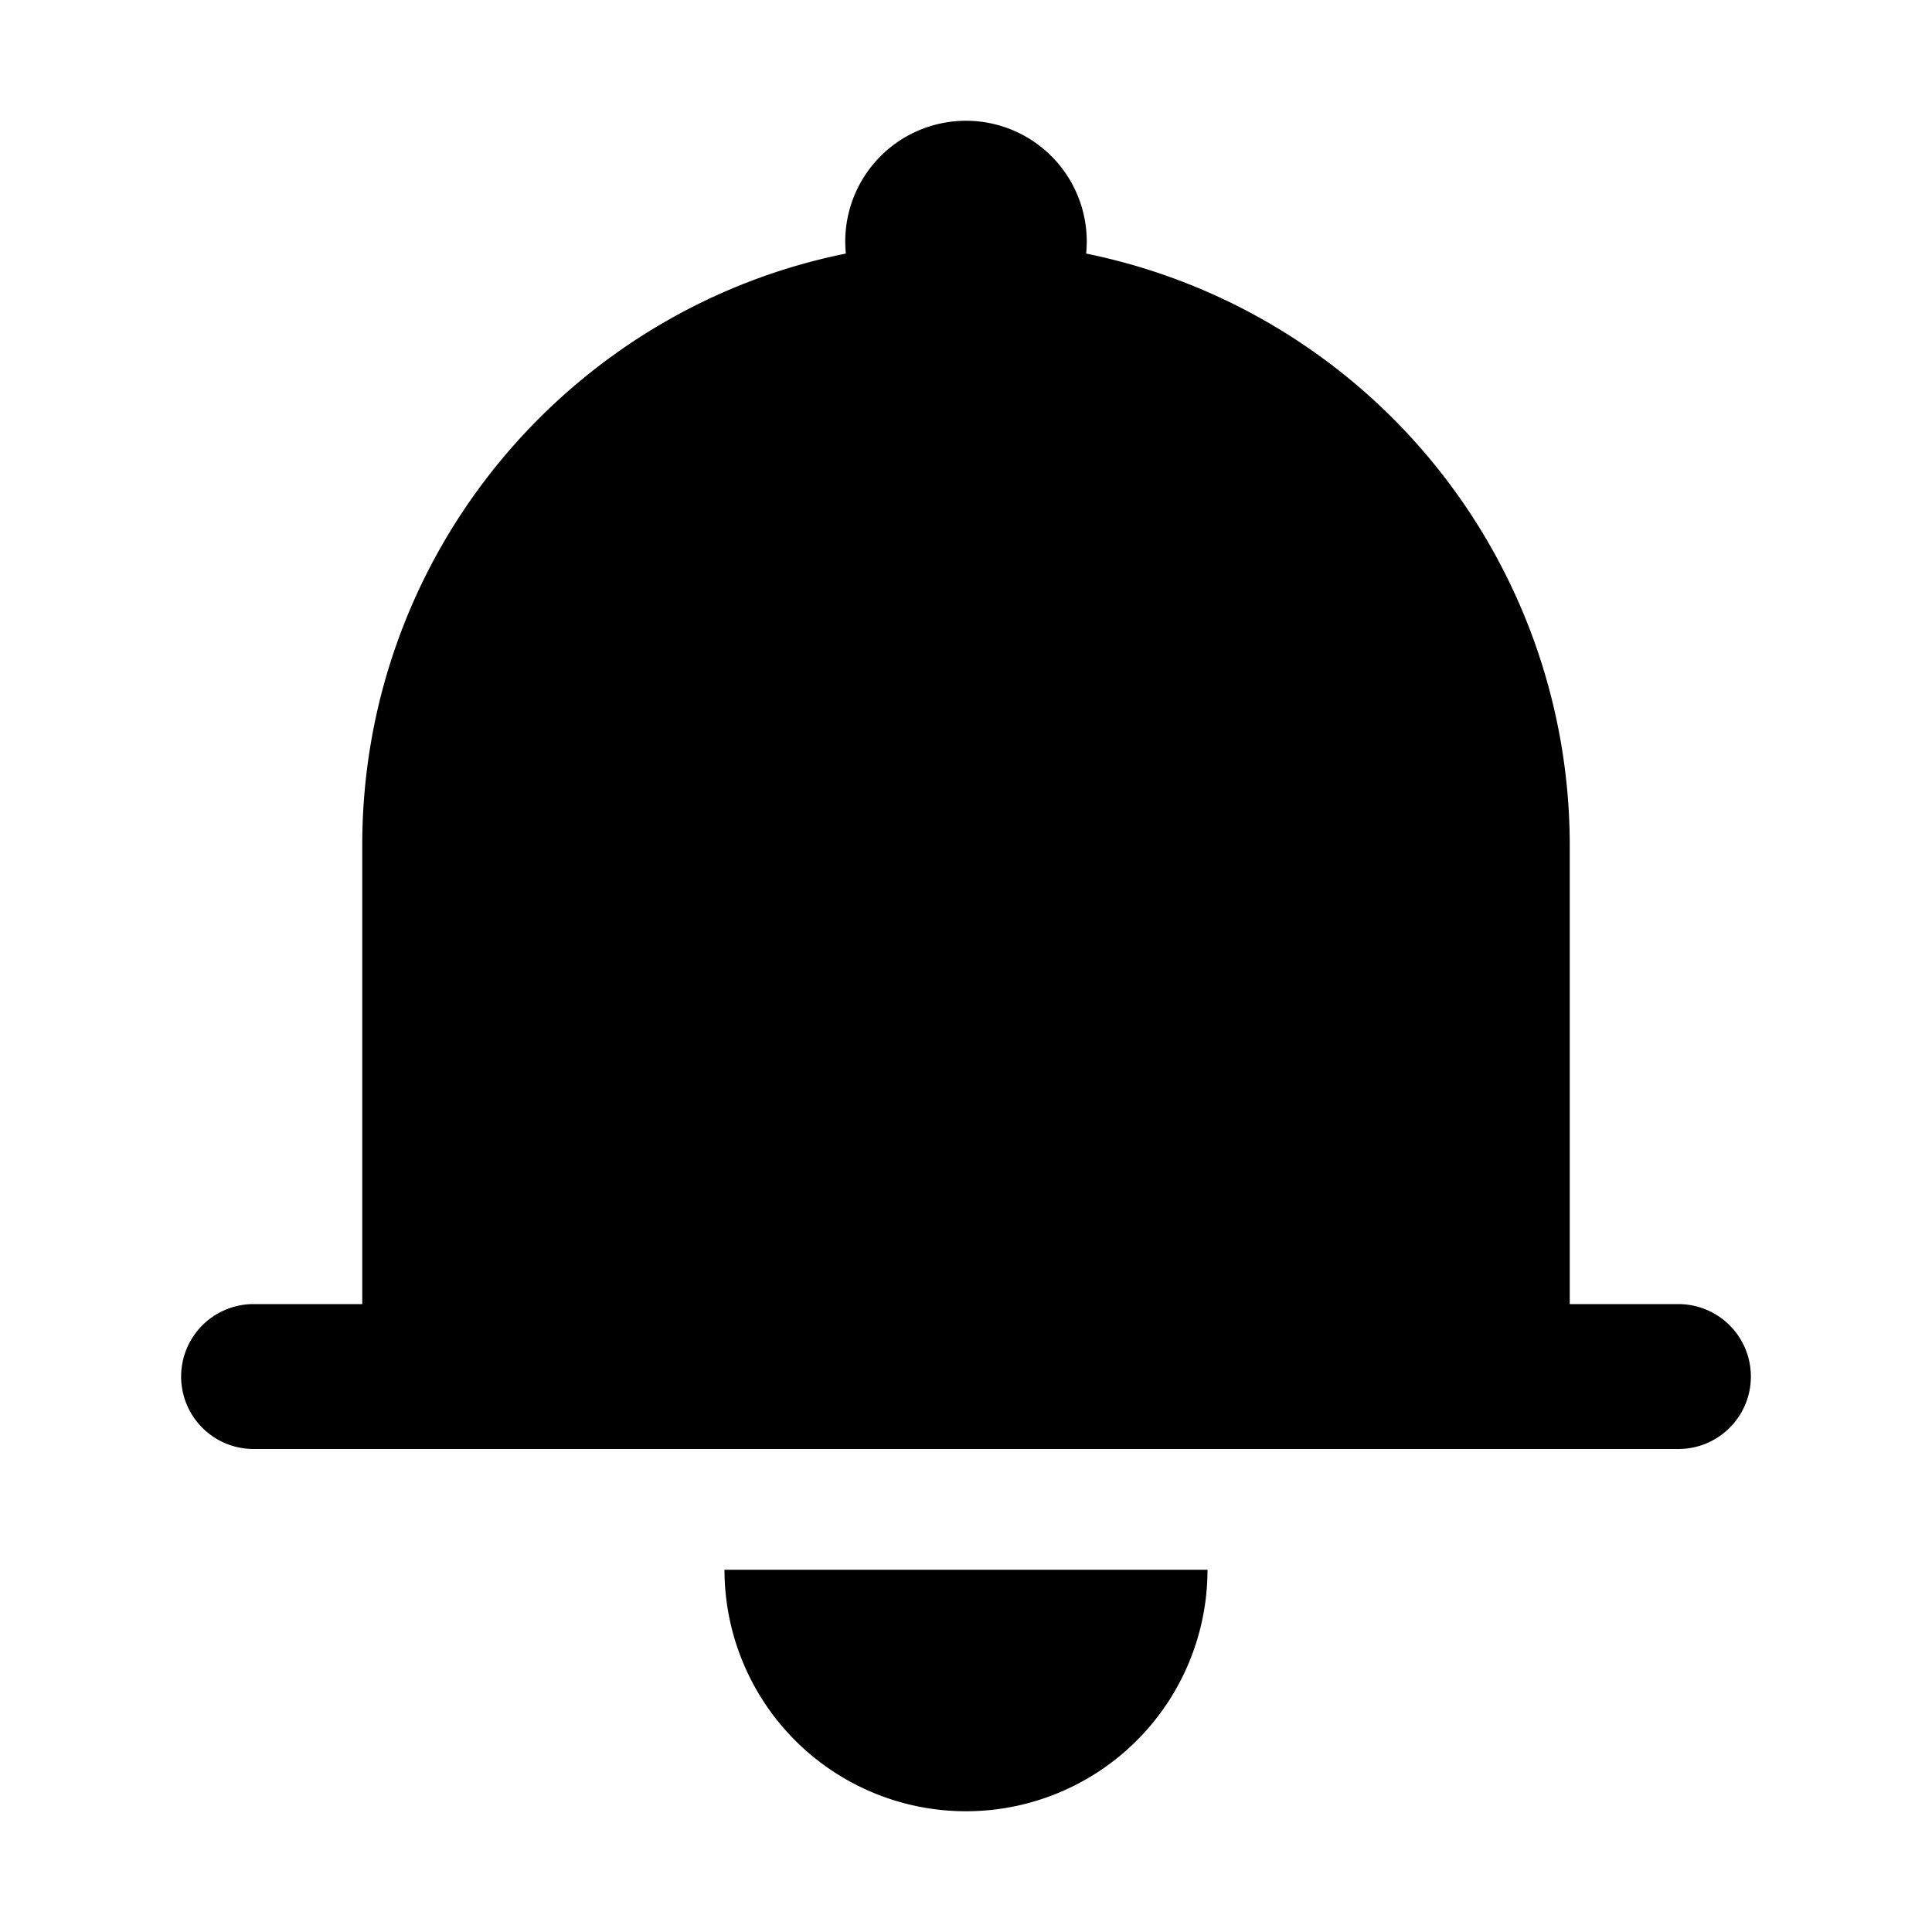 <?xml version="1.0" encoding="utf-8"?><!-- Скачано с сайта svg4.ru / Downloaded from svg4.ru -->
<svg width="800px" height="800px" viewBox="0 0 1024 1024" class="icon" xmlns="http://www.w3.org/2000/svg"><path fill="#000000" d="M640 832a128 128 0 01-256 0h256zm192-64H134.4a38.4 38.4 0 010-76.8H192V448c0-154.88 110.08-284.16 256.32-313.6a64 64 0 11127.36 0A320.128 320.128 0 01832 448v243.2h57.6a38.4 38.4 0 010 76.8H832z"/></svg>